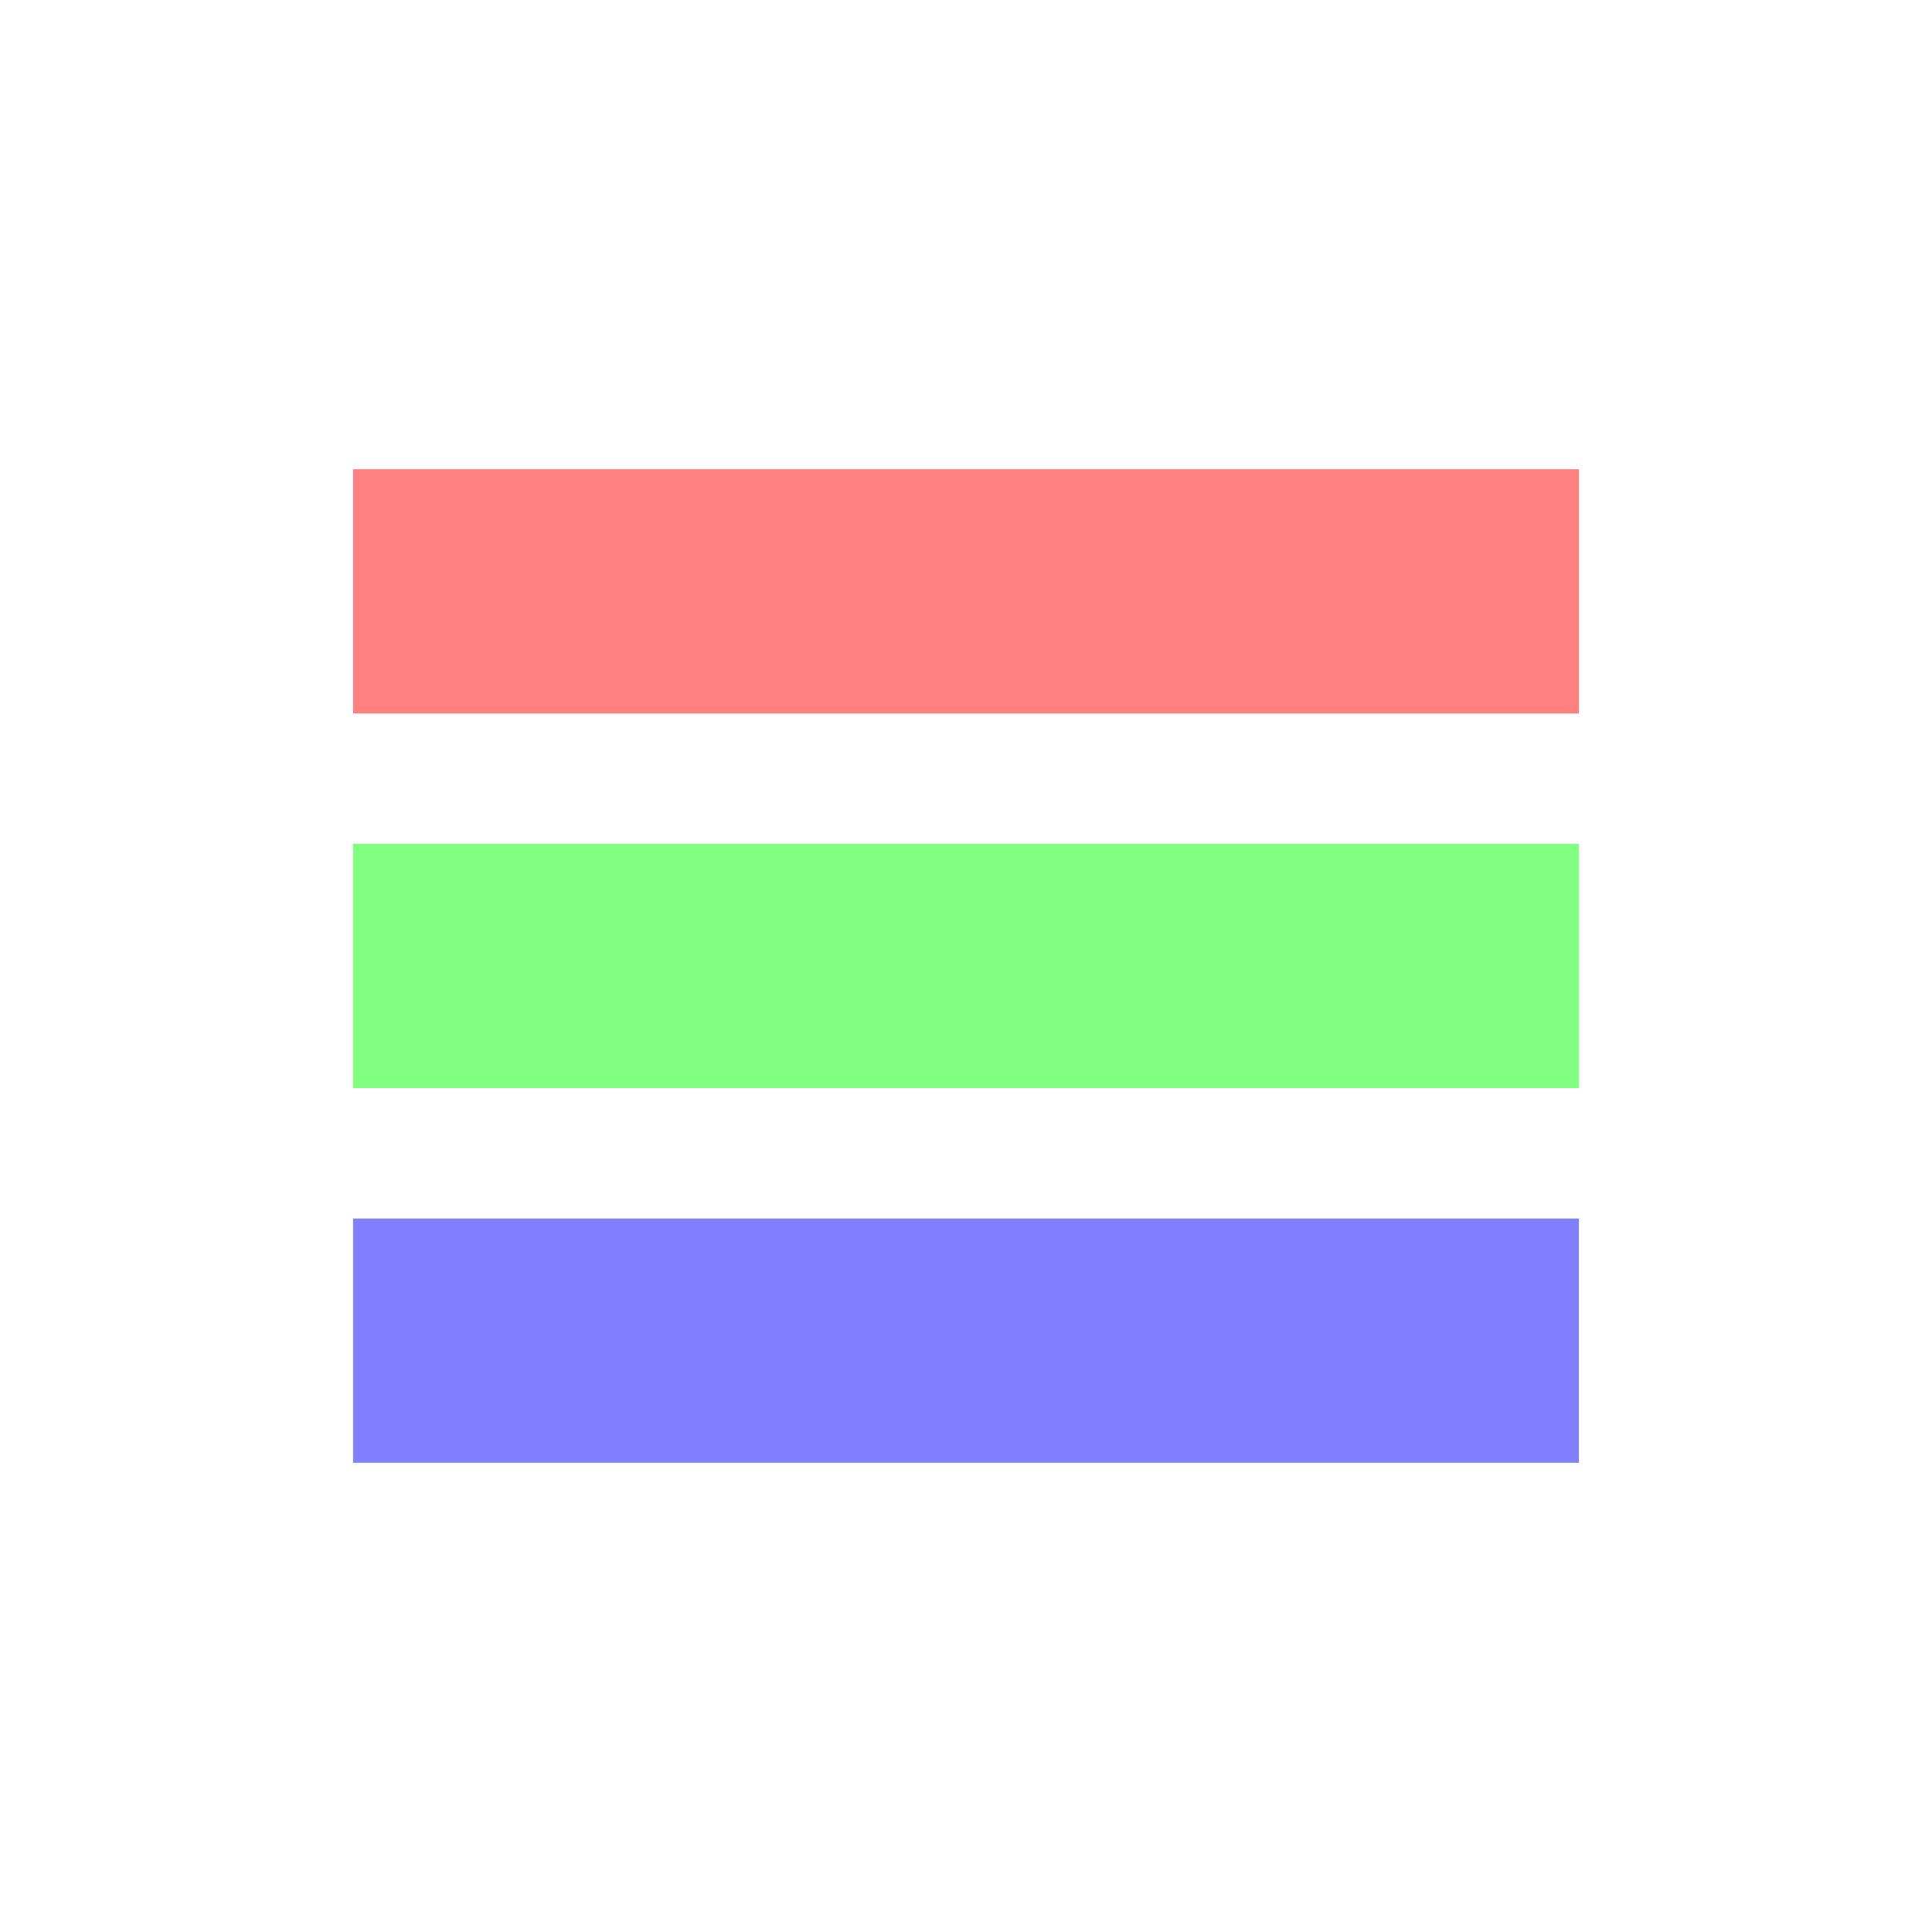 <svg xmlns="http://www.w3.org/2000/svg" id="Layer_1" data-name="Layer 1" viewBox="0 0 1000 1000"><defs><style>.cls-1{fill:#ff8080;}.cls-2{fill:#80ff80;}.cls-3{fill:#8080ff;}</style></defs><rect class="cls-1" x="182.74" y="242.86" width="634.51" height="126.42"/><rect class="cls-2" x="182.74" y="436.79" width="634.51" height="126.42"/><rect class="cls-3" x="182.74" y="630.72" width="634.51" height="126.42"/></svg>
